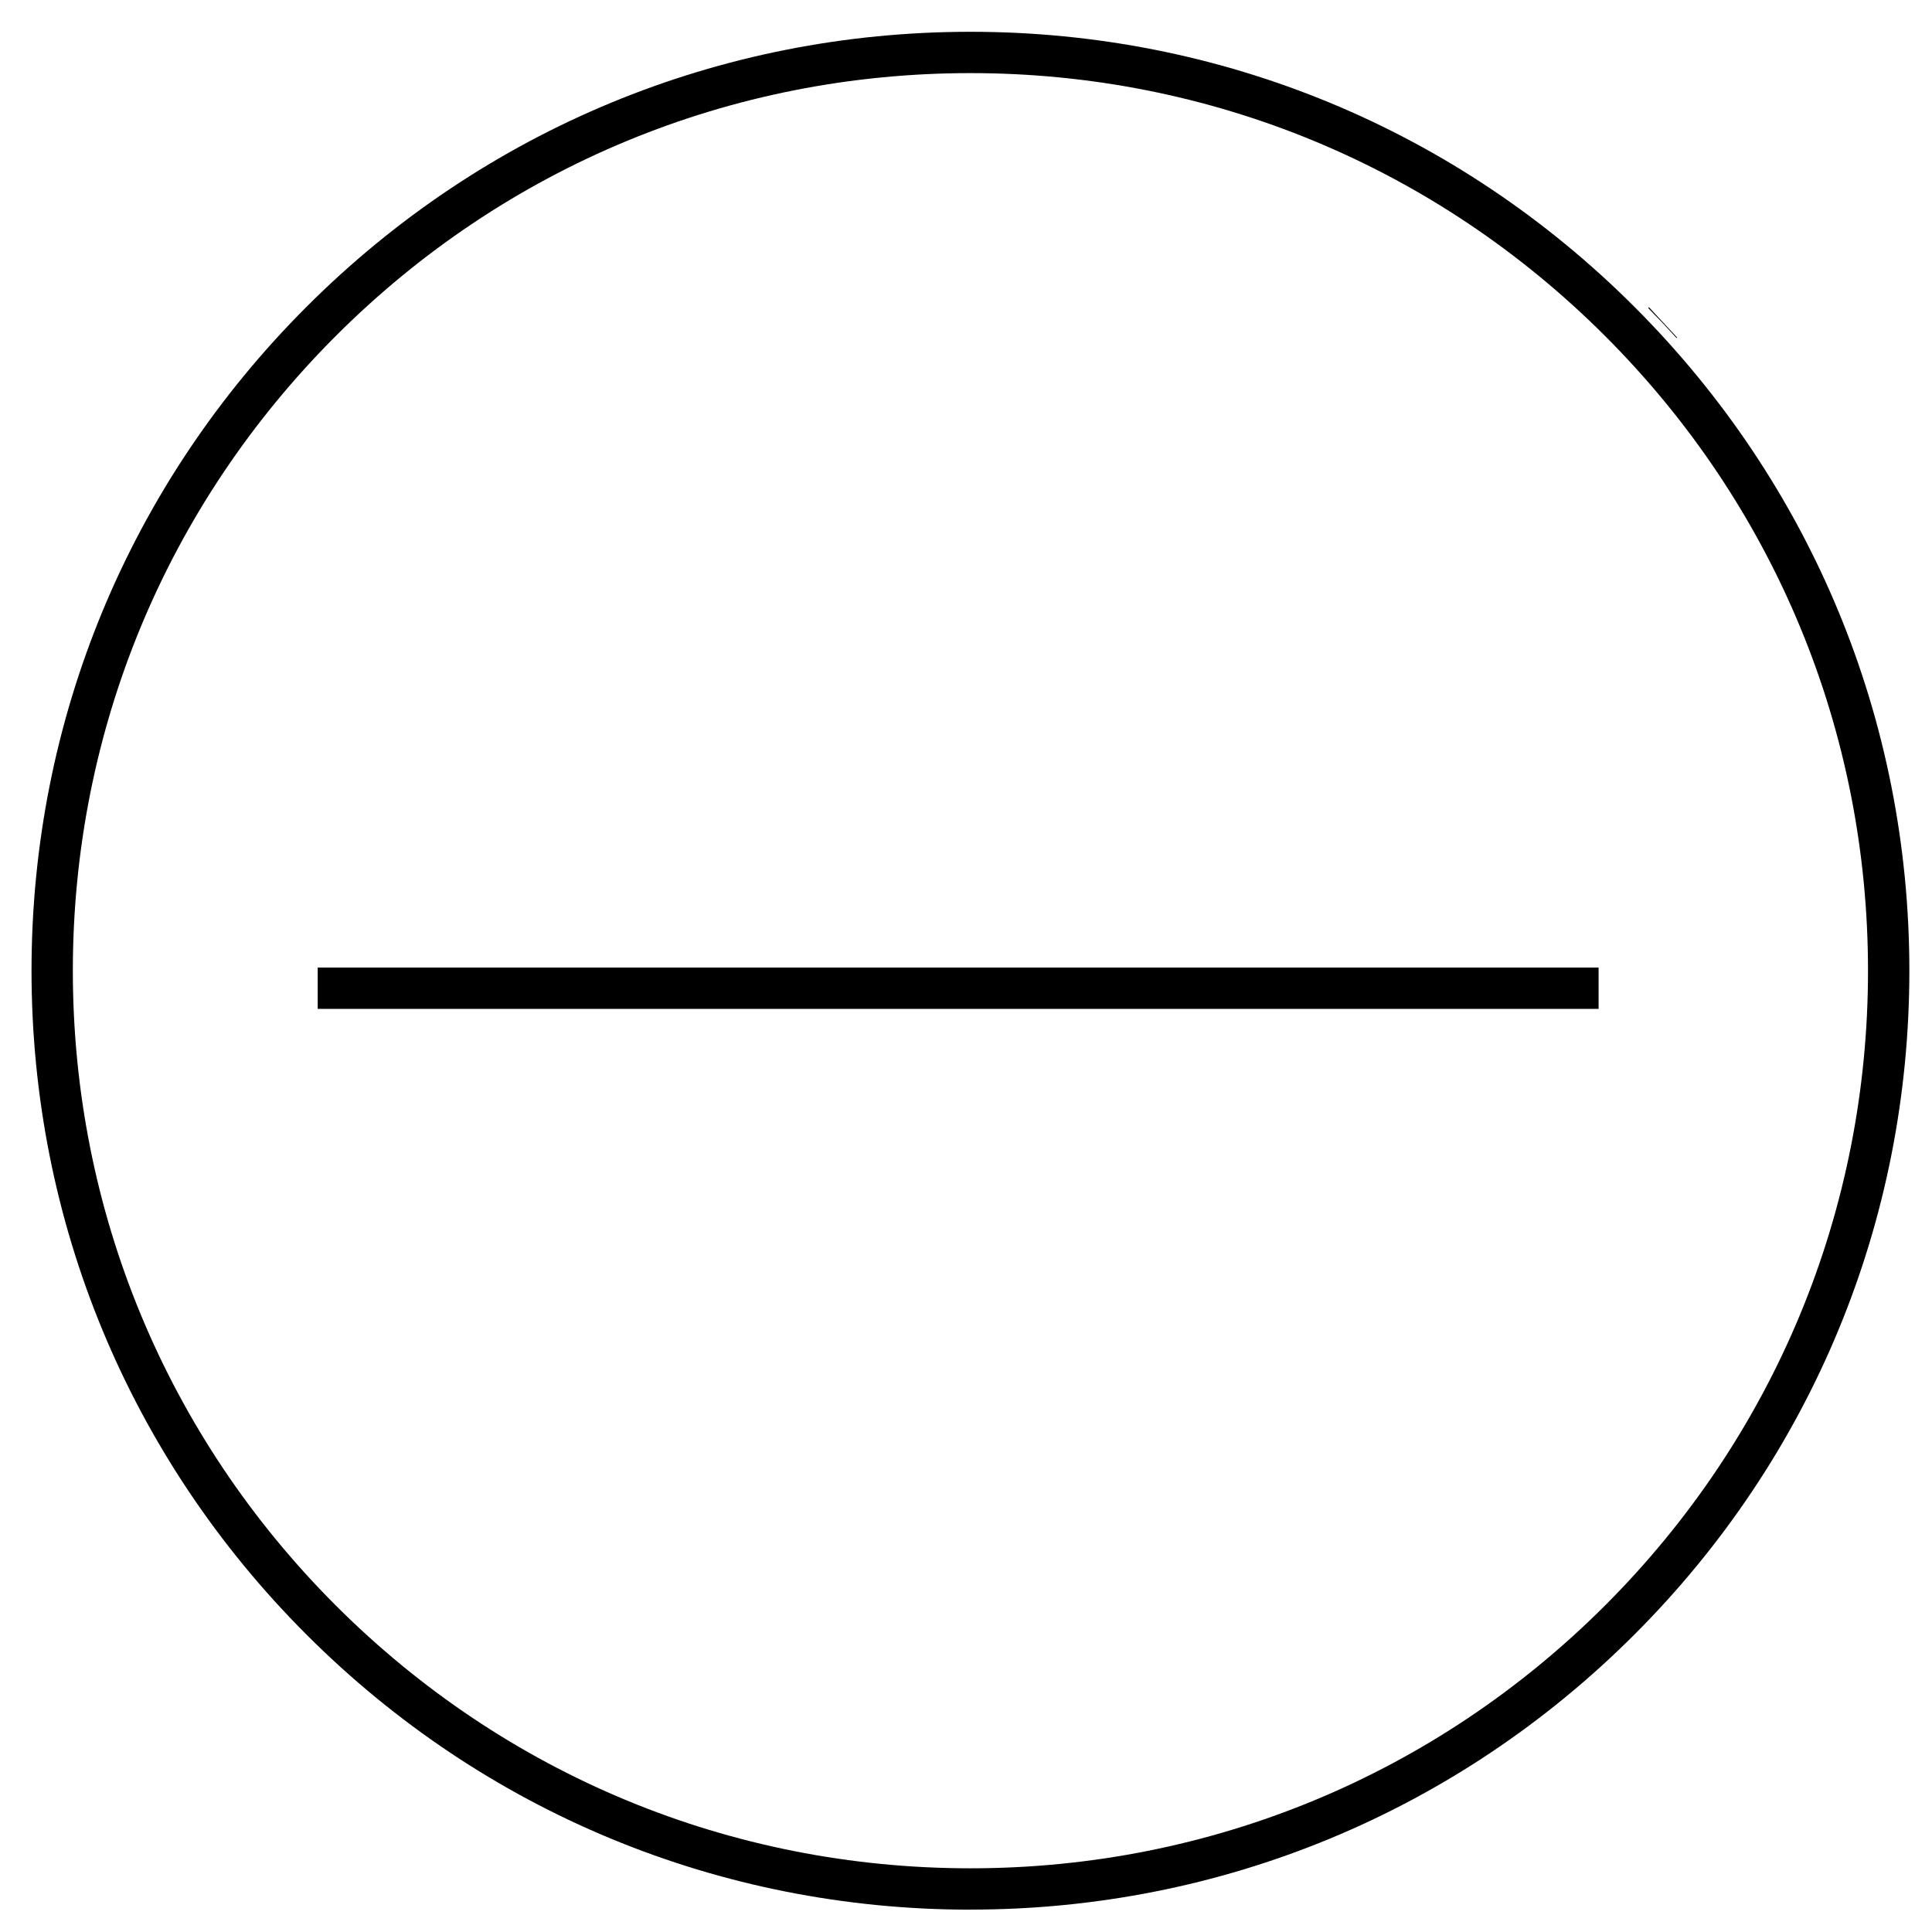 <svg viewBox="0 0 654.58 654.58" xmlns="http://www.w3.org/2000/svg" data-name="Calque 1" id="Calque_1">
  <path d="M568.23,114.36l-.19.18c-3.12-3.45-6.33-6.84-9.62-10.17l.28-.26,9.53,10.25Z"></path>
  <path d="M328.8,647.01c-84.97,0-164.86-33.09-224.94-93.17S10.68,413.86,10.68,328.89,43.77,164.03,103.85,103.95,243.82,10.77,328.8,10.77s164.86,33.09,224.94,93.17,93.17,139.97,93.17,224.94-33.09,164.86-93.17,224.94-139.97,93.17-224.94,93.17ZM328.8,24.77c-81.23,0-157.6,31.63-215.04,89.07C56.31,171.29,24.68,247.66,24.68,328.89s31.63,157.6,89.07,215.04c57.44,57.44,133.81,89.07,215.04,89.07s157.6-31.63,215.04-89.07,89.07-133.81,89.07-215.04-31.63-157.6-89.07-215.04S410.03,24.77,328.8,24.77Z"></path>
  <rect height="14" width="433.98" y="327.82" x="107.64"></rect>
</svg>